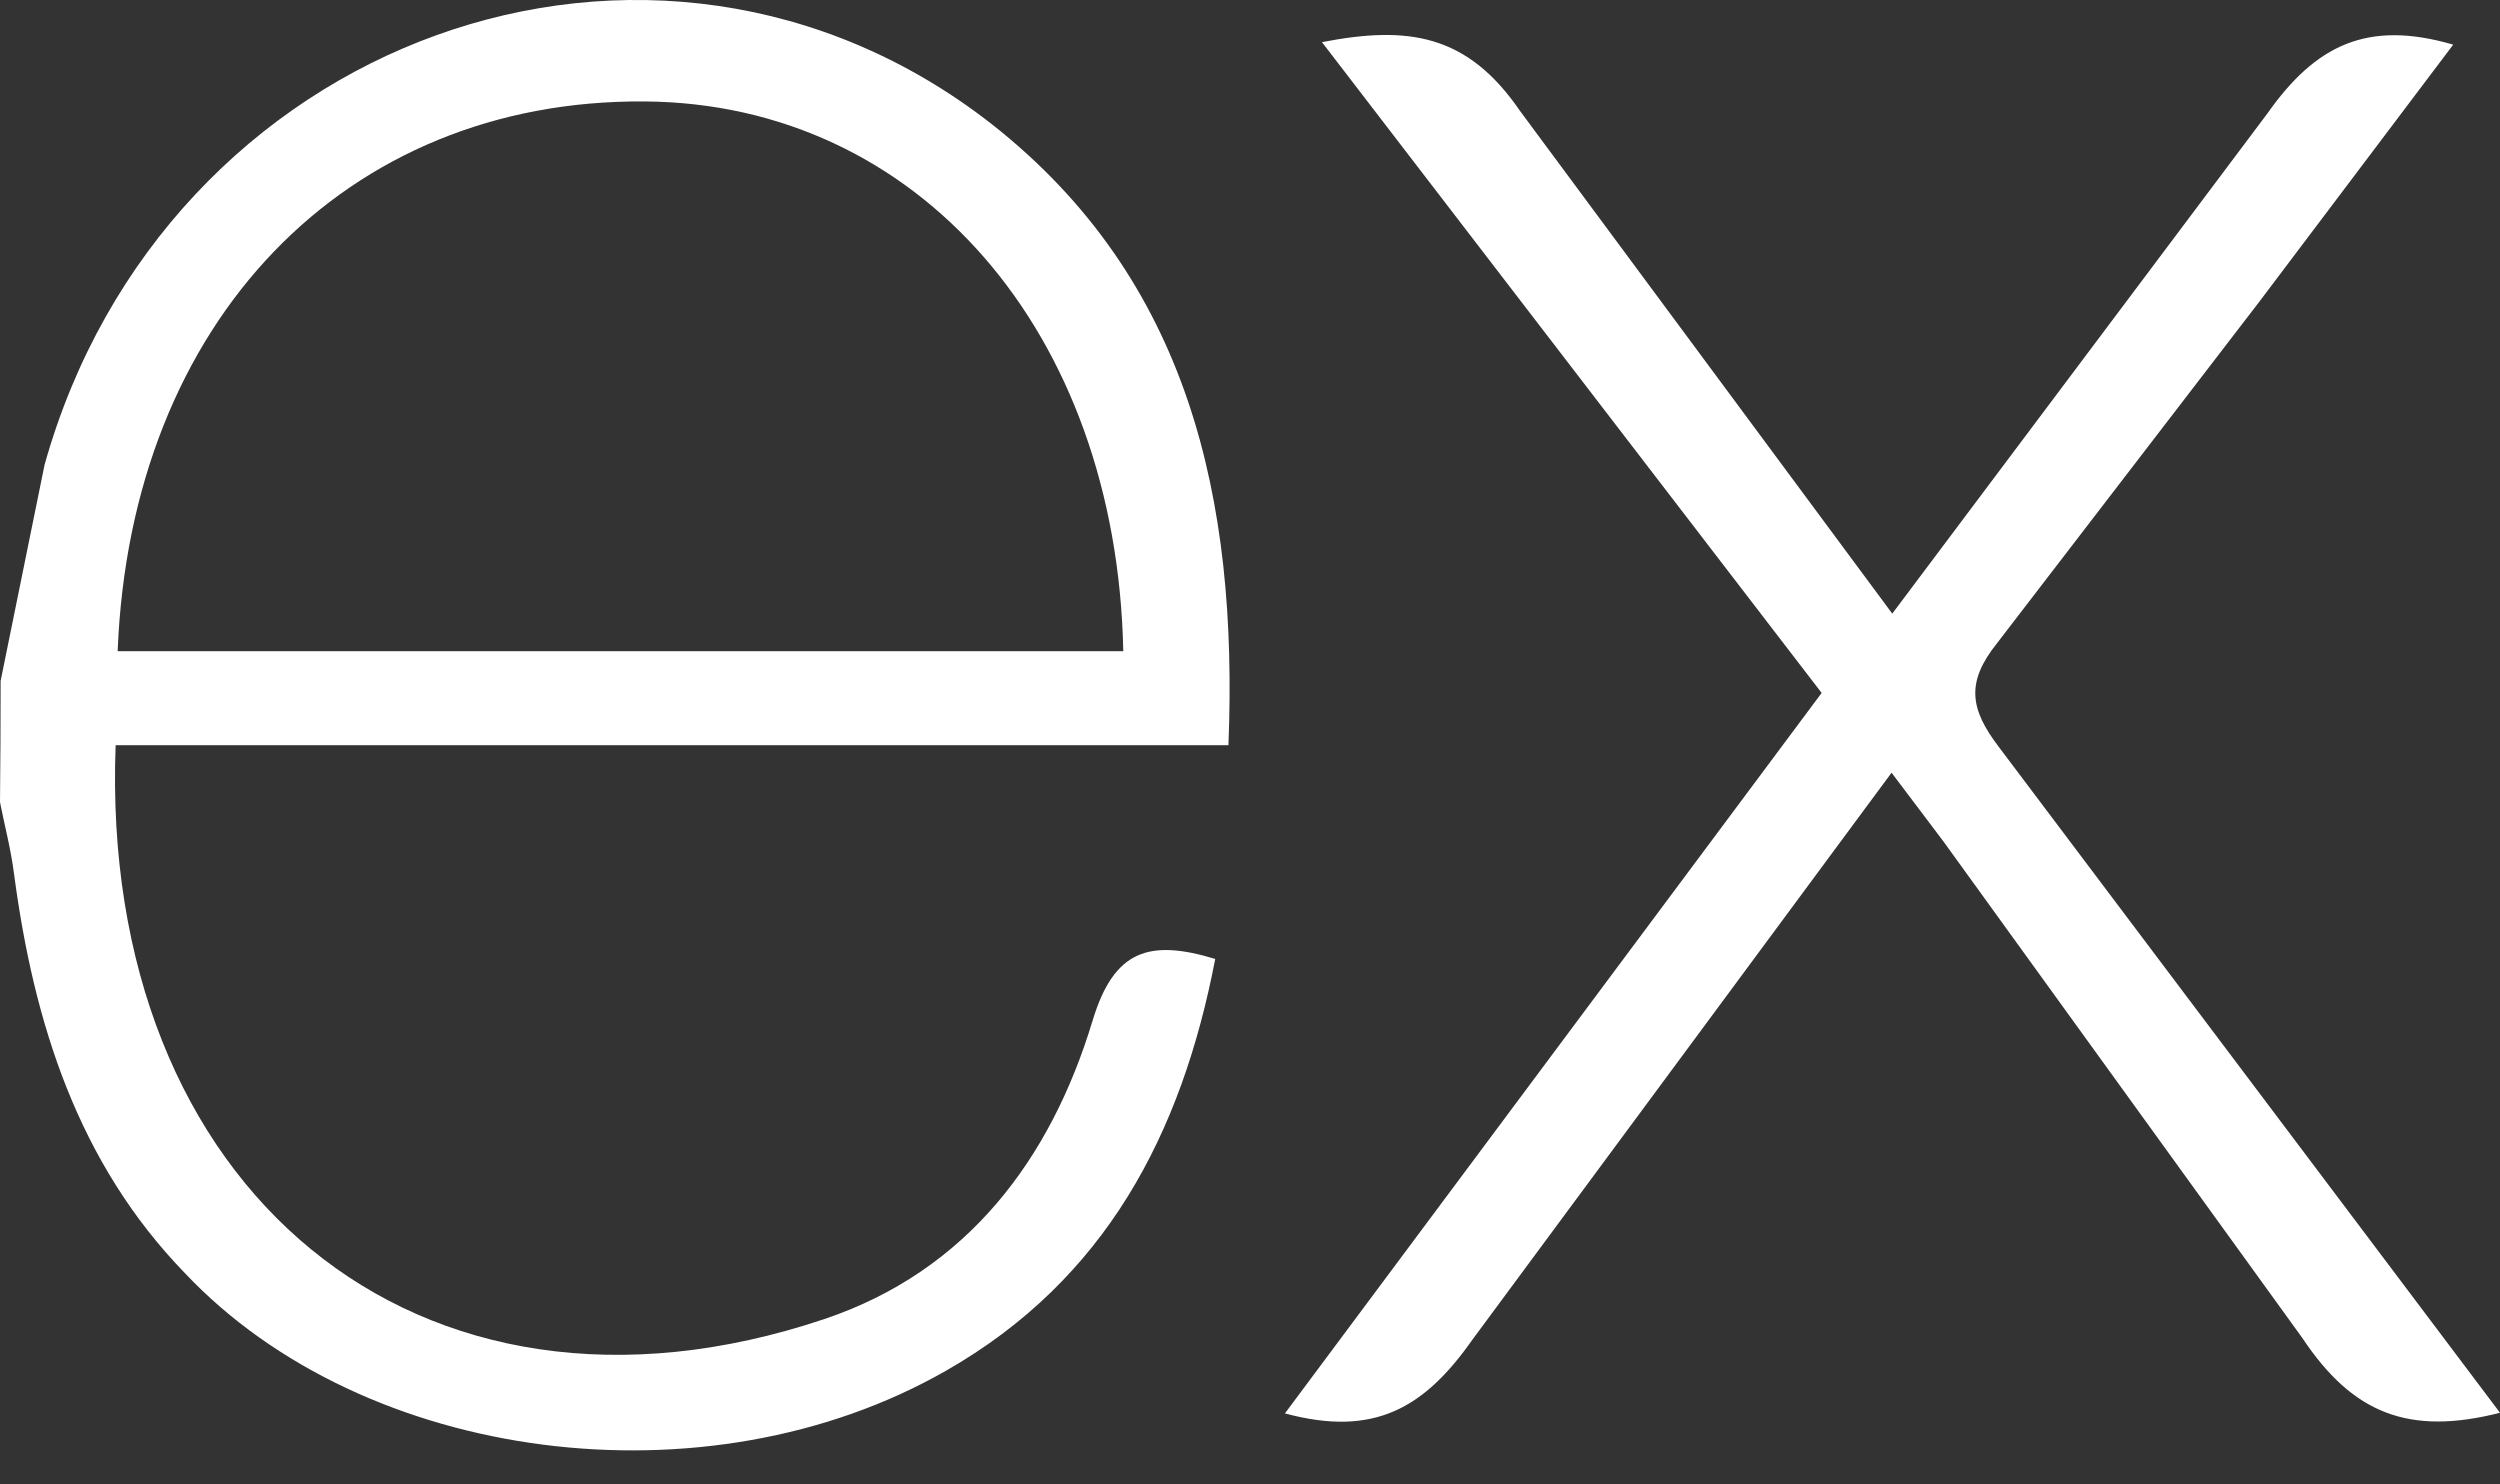 <?xml version="1.0" encoding="UTF-8" standalone="no"?>
<!DOCTYPE svg PUBLIC "-//W3C//DTD SVG 1.1//EN" "http://www.w3.org/Graphics/SVG/1.1/DTD/svg11.dtd">
<svg width="100%" height="100%" viewBox="0 0 64 38" version="1.1" xmlns="http://www.w3.org/2000/svg" xmlns:xlink="http://www.w3.org/1999/xlink" xml:space="preserve" xmlns:serif="http://www.serif.com/" style="fill-rule:evenodd;clip-rule:evenodd;stroke-linejoin:round;stroke-miterlimit:2;">
    <rect x="0" y="0" width="64" height="38" fill="#333333" stroke="none"/>
    <g transform="matrix(1,0,0,1,0,-13.423)">
        <path d="M64,49.59C61.672,50.182 60.232,49.616 58.94,47.676L49.752,34.964L48.424,33.204L37.694,47.718C36.468,49.464 35.182,50.224 32.894,49.606L46.634,31.162L33.842,14.502C36.042,14.074 37.562,14.292 38.912,16.262L48.442,29.132L58.042,16.332C59.272,14.586 60.594,13.922 62.802,14.566L57.842,21.142L51.122,29.892C50.322,30.892 50.432,31.576 51.168,32.542L64,49.59ZM0.016,30.854L1.14,25.326C4.2,14.386 16.74,9.84 25.388,16.6C30.442,20.576 31.698,26.2 31.448,32.5L2.96,32.5C2.532,43.84 10.694,50.684 21.1,47.192C24.75,45.966 26.9,43.108 27.976,39.532C28.522,37.74 29.426,37.46 31.11,37.972C30.25,42.444 28.31,46.18 24.21,48.518C18.084,52.018 9.34,50.886 4.74,46.022C2,43.2 0.868,39.624 0.36,35.8C0.28,35.168 0.12,34.566 0,33.96C0.011,32.925 0.016,31.891 0.016,30.856L0.016,30.854ZM3.012,30.094L28.756,30.094C28.588,21.894 23.482,16.07 16.504,16.02C8.844,15.96 3.344,21.646 3.012,30.094Z" style="fill:white;fill-rule:nonzero;"/>
    </g>
</svg>
